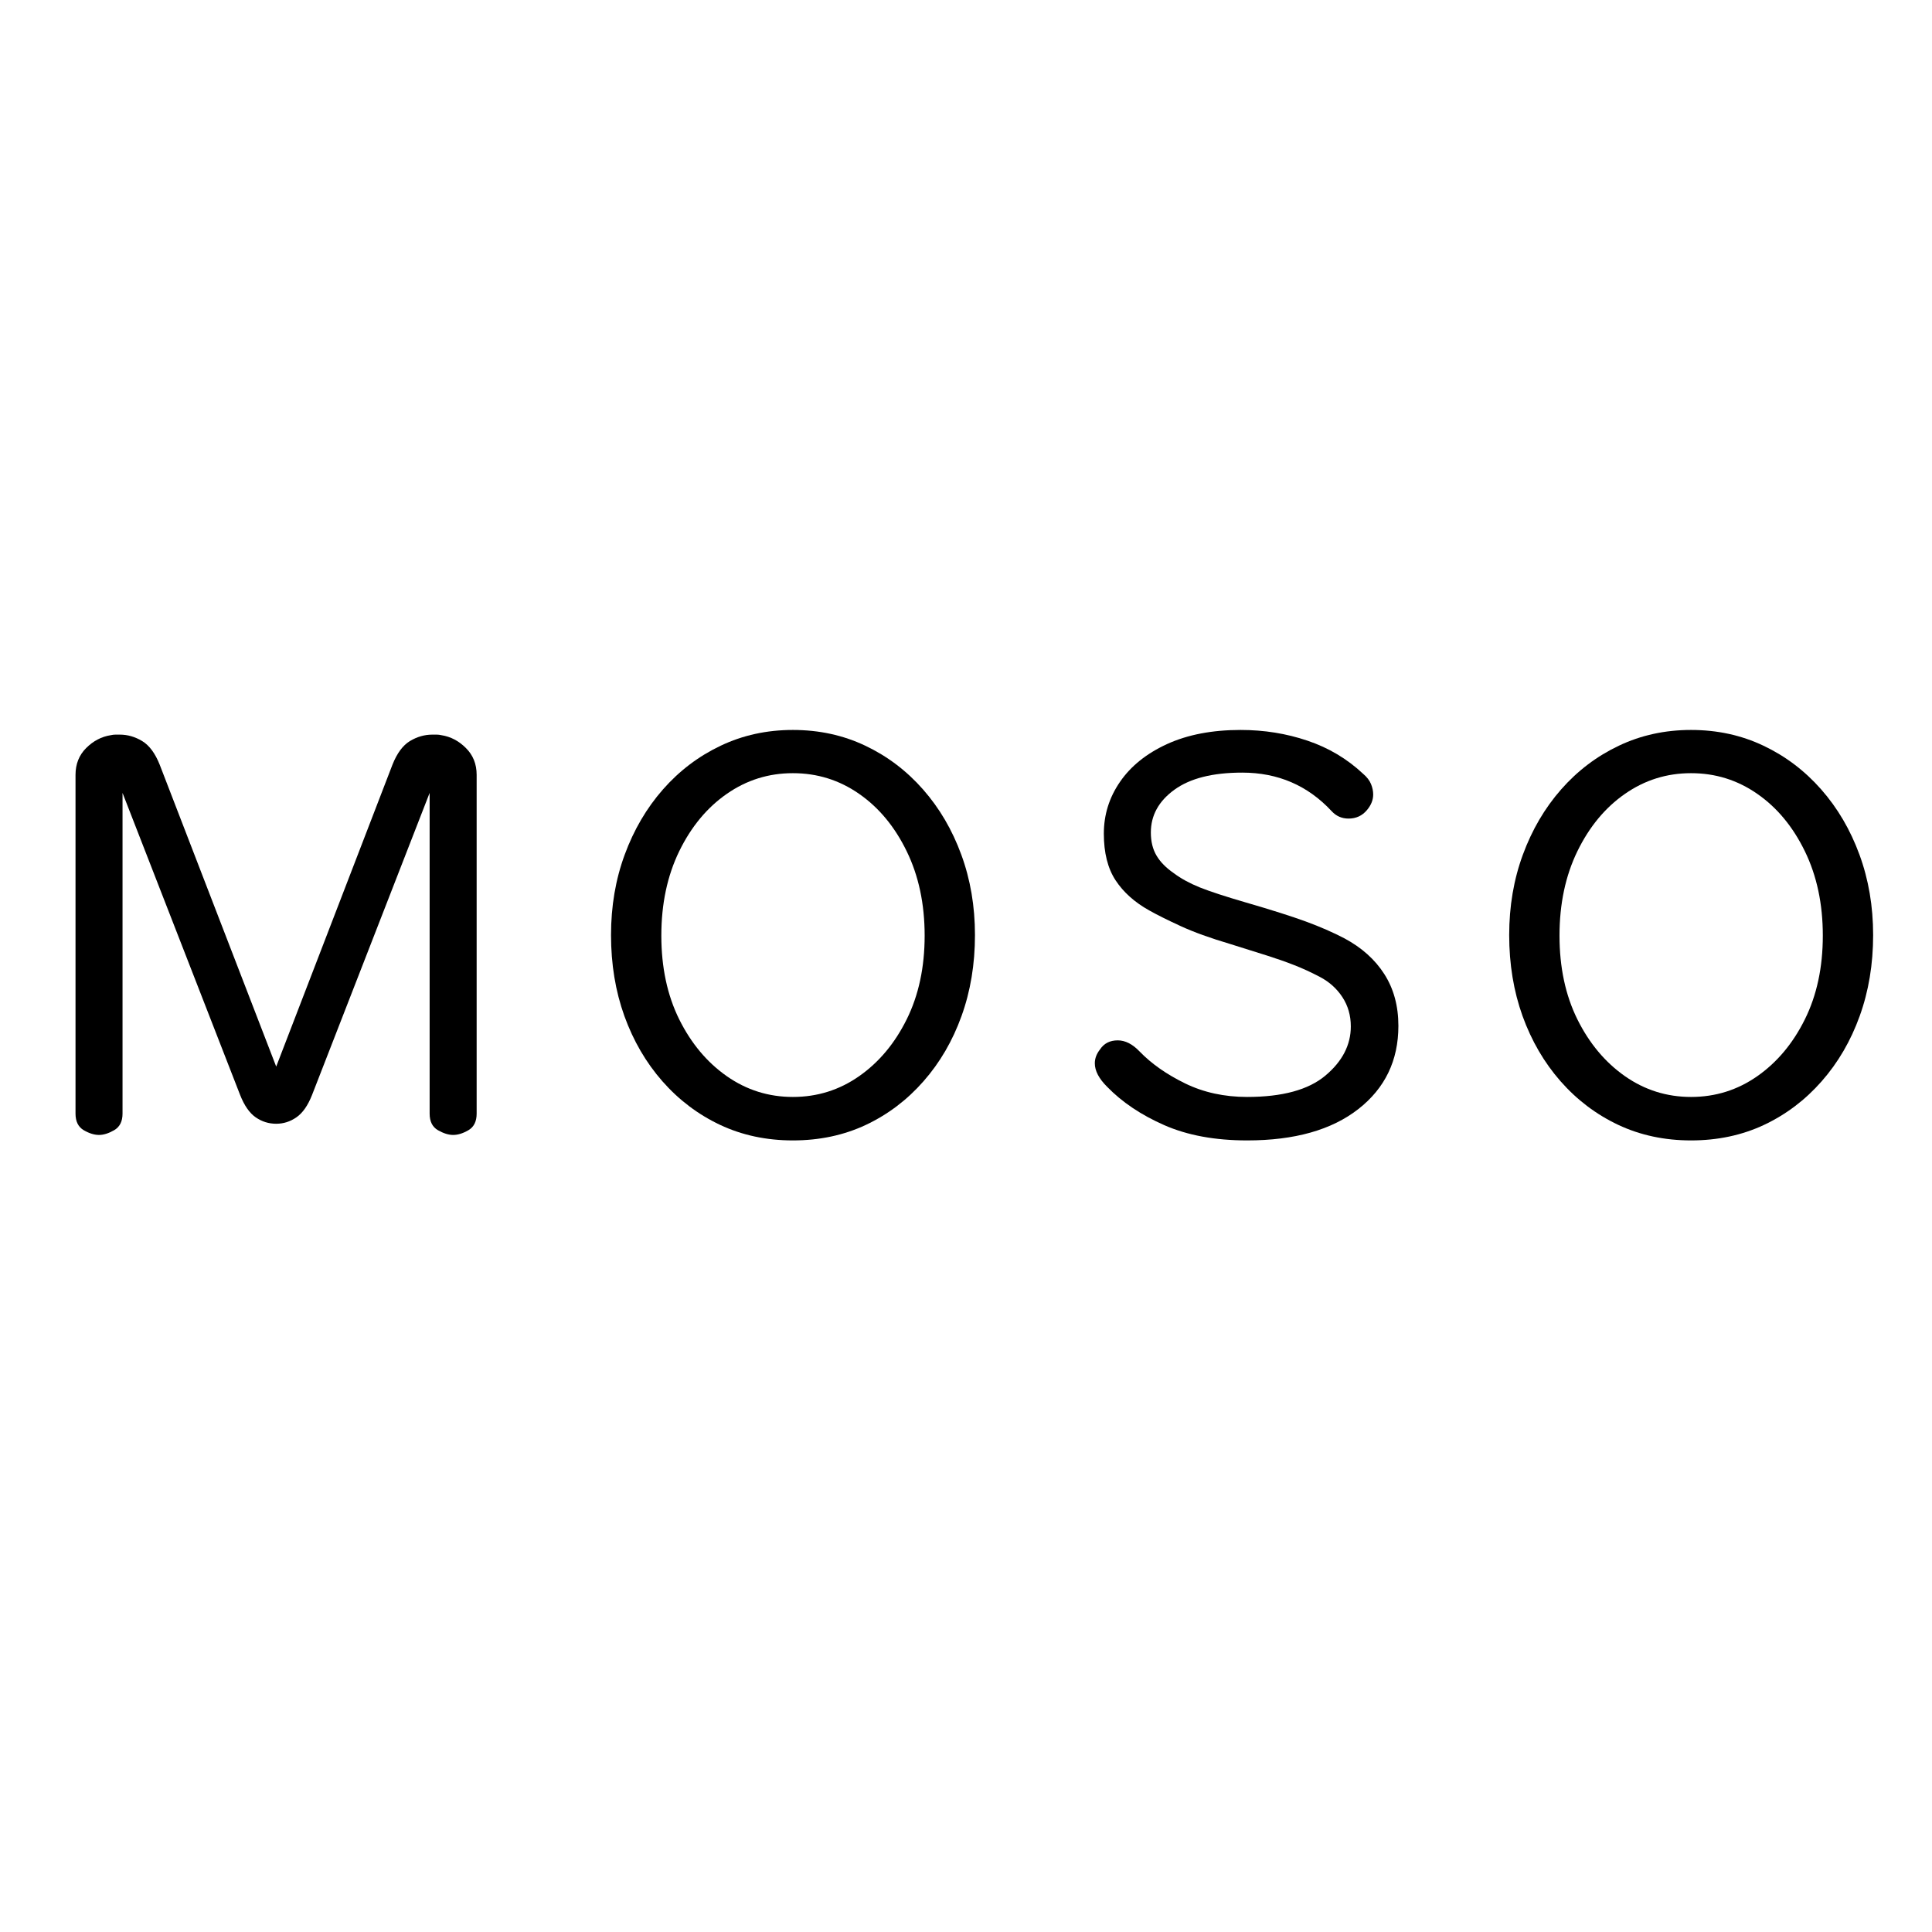 <svg xmlns="http://www.w3.org/2000/svg" xmlns:xlink="http://www.w3.org/1999/xlink" width="500" zoomAndPan="magnify" viewBox="0 0 375 375" height="500" preserveAspectRatio="xMidYMid meet" version="1.0"><defs><g/></defs><g fill="#000000" fill-opacity="1"><g transform="translate(4.892, 222.792)"><g><path d="M 9.766 -72.391 C 9.766 -74.484 10.453 -76.219 11.828 -77.594 C 13.211 -78.977 14.805 -79.812 16.609 -80.094 C 16.93 -80.164 17.234 -80.203 17.516 -80.203 L 18.359 -80.203 C 19.879 -80.203 21.328 -79.785 22.703 -78.953 C 24.086 -78.117 25.223 -76.586 26.109 -74.359 L 48.719 -15.766 L 71.281 -74.359 C 72.164 -76.586 73.297 -78.117 74.672 -78.953 C 76.055 -79.785 77.508 -80.203 79.031 -80.203 L 79.875 -80.203 C 80.164 -80.203 80.469 -80.164 80.781 -80.094 C 82.582 -79.812 84.172 -78.977 85.547 -77.594 C 86.93 -76.219 87.625 -74.484 87.625 -72.391 L 87.625 -6.641 C 87.625 -5.117 87.094 -4.047 86.031 -3.422 C 84.977 -2.805 83.988 -2.5 83.062 -2.5 C 82.176 -2.5 81.191 -2.805 80.109 -3.422 C 79.035 -4.047 78.5 -5.117 78.5 -6.641 L 78.5 -68.891 L 55.672 -10.25 C 54.859 -8.195 53.848 -6.754 52.641 -5.922 C 51.441 -5.086 50.133 -4.672 48.719 -4.672 C 47.27 -4.672 45.941 -5.086 44.734 -5.922 C 43.535 -6.754 42.531 -8.195 41.719 -10.25 L 18.891 -68.891 L 18.891 -6.641 C 18.891 -5.117 18.348 -4.047 17.266 -3.422 C 16.191 -2.805 15.211 -2.5 14.328 -2.5 C 13.41 -2.5 12.422 -2.805 11.359 -3.422 C 10.297 -4.047 9.766 -5.117 9.766 -6.641 Z M 9.766 -72.391 "/></g></g></g><g fill="#000000" fill-opacity="1"><g transform="translate(112.068, 222.792)"><g><path d="M 6.531 -41.297 C 6.531 -46.891 7.414 -52.094 9.188 -56.906 C 10.957 -61.719 13.43 -65.938 16.609 -69.562 C 19.797 -73.188 23.531 -76.016 27.812 -78.047 C 32.094 -80.086 36.766 -81.109 41.828 -81.109 C 46.922 -81.109 51.609 -80.086 55.891 -78.047 C 60.172 -76.016 63.906 -73.188 67.094 -69.562 C 70.281 -65.938 72.754 -61.719 74.516 -56.906 C 76.285 -52.094 77.172 -46.891 77.172 -41.297 C 77.172 -35.629 76.301 -30.391 74.562 -25.578 C 72.832 -20.766 70.375 -16.547 67.188 -12.922 C 64.008 -9.297 60.281 -6.473 56 -4.453 C 51.719 -2.441 46.992 -1.438 41.828 -1.438 C 36.691 -1.438 31.984 -2.441 27.703 -4.453 C 23.422 -6.473 19.688 -9.297 16.5 -12.922 C 13.32 -16.547 10.863 -20.766 9.125 -25.578 C 7.395 -30.391 6.531 -35.629 6.531 -41.297 Z M 67.406 -41.188 C 67.406 -47.344 66.242 -52.801 63.922 -57.562 C 61.609 -62.32 58.531 -66.035 54.688 -68.703 C 50.852 -71.379 46.566 -72.719 41.828 -72.719 C 37.117 -72.719 32.844 -71.379 29 -68.703 C 25.164 -66.035 22.086 -62.32 19.766 -57.562 C 17.453 -52.801 16.297 -47.344 16.297 -41.188 C 16.297 -35.031 17.453 -29.613 19.766 -24.938 C 22.086 -20.27 25.164 -16.594 29 -13.906 C 32.844 -11.219 37.117 -9.875 41.828 -9.875 C 46.566 -9.875 50.852 -11.219 54.688 -13.906 C 58.531 -16.594 61.609 -20.27 63.922 -24.938 C 66.242 -29.613 67.406 -35.031 67.406 -41.188 Z M 67.406 -41.188 "/></g></g></g><g fill="#000000" fill-opacity="1"><g transform="translate(205.551, 222.792)"><g><path d="M 8.703 -60.984 C 8.703 -64.66 9.754 -68.02 11.859 -71.062 C 13.961 -74.113 17.004 -76.551 20.984 -78.375 C 24.973 -80.195 29.727 -81.109 35.25 -81.109 C 39.812 -81.109 44.133 -80.414 48.219 -79.031 C 52.312 -77.656 55.91 -75.516 59.016 -72.609 C 59.766 -71.973 60.281 -71.305 60.562 -70.609 C 60.844 -69.922 60.984 -69.242 60.984 -68.578 C 60.984 -67.516 60.578 -66.504 59.766 -65.547 C 58.848 -64.453 57.66 -63.906 56.203 -63.906 C 54.898 -63.906 53.805 -64.383 52.922 -65.344 C 48.285 -70.332 42.5 -72.828 35.562 -72.828 C 29.832 -72.828 25.441 -71.719 22.391 -69.5 C 19.348 -67.289 17.828 -64.523 17.828 -61.203 C 17.828 -59.461 18.191 -57.973 18.922 -56.734 C 19.648 -55.492 20.773 -54.348 22.297 -53.297 C 23.672 -52.266 25.348 -51.348 27.328 -50.547 C 29.316 -49.754 32.312 -48.773 36.312 -47.609 C 41.301 -46.16 45.172 -44.93 47.922 -43.922 C 50.68 -42.91 53.176 -41.82 55.406 -40.656 C 58.77 -38.852 61.352 -36.535 63.156 -33.703 C 64.969 -30.867 65.875 -27.523 65.875 -23.672 C 65.875 -16.953 63.281 -11.566 58.094 -7.516 C 52.906 -3.461 45.711 -1.438 36.516 -1.438 C 30.285 -1.438 24.922 -2.426 20.422 -4.406 C 15.93 -6.383 12.238 -8.863 9.344 -11.844 C 7.75 -13.426 6.953 -14.945 6.953 -16.406 C 6.953 -17.352 7.289 -18.254 7.969 -19.109 C 8.738 -20.273 9.883 -20.859 11.406 -20.859 C 12.863 -20.859 14.281 -20.133 15.656 -18.688 C 17.957 -16.312 20.898 -14.25 24.484 -12.5 C 28.078 -10.75 32.086 -9.875 36.516 -9.875 C 43.348 -9.875 48.41 -11.254 51.703 -14.016 C 54.992 -16.773 56.641 -19.957 56.641 -23.562 C 56.641 -25.688 56.098 -27.578 55.016 -29.234 C 53.93 -30.898 52.473 -32.211 50.641 -33.172 C 48.898 -34.086 47.234 -34.852 45.641 -35.469 C 44.055 -36.094 42.289 -36.711 40.344 -37.328 C 38.395 -37.953 36.039 -38.691 33.281 -39.547 C 29.352 -40.711 26.125 -41.879 23.594 -43.047 C 21.062 -44.211 19.035 -45.223 17.516 -46.078 C 14.68 -47.66 12.504 -49.609 10.984 -51.922 C 9.461 -54.242 8.703 -57.266 8.703 -60.984 Z M 8.703 -60.984 "/></g></g></g><g fill="#000000" fill-opacity="1"><g transform="translate(286.402, 222.792)"><g><path d="M 6.531 -41.297 C 6.531 -46.891 7.414 -52.094 9.188 -56.906 C 10.957 -61.719 13.43 -65.938 16.609 -69.562 C 19.797 -73.188 23.531 -76.016 27.812 -78.047 C 32.094 -80.086 36.766 -81.109 41.828 -81.109 C 46.922 -81.109 51.609 -80.086 55.891 -78.047 C 60.172 -76.016 63.906 -73.188 67.094 -69.562 C 70.281 -65.938 72.754 -61.719 74.516 -56.906 C 76.285 -52.094 77.172 -46.891 77.172 -41.297 C 77.172 -35.629 76.301 -30.391 74.562 -25.578 C 72.832 -20.766 70.375 -16.547 67.188 -12.922 C 64.008 -9.297 60.281 -6.473 56 -4.453 C 51.719 -2.441 46.992 -1.438 41.828 -1.438 C 36.691 -1.438 31.984 -2.441 27.703 -4.453 C 23.422 -6.473 19.688 -9.297 16.5 -12.922 C 13.32 -16.547 10.863 -20.766 9.125 -25.578 C 7.395 -30.391 6.531 -35.629 6.531 -41.297 Z M 67.406 -41.188 C 67.406 -47.344 66.242 -52.801 63.922 -57.562 C 61.609 -62.32 58.531 -66.035 54.688 -68.703 C 50.852 -71.379 46.566 -72.719 41.828 -72.719 C 37.117 -72.719 32.844 -71.379 29 -68.703 C 25.164 -66.035 22.086 -62.32 19.766 -57.562 C 17.453 -52.801 16.297 -47.344 16.297 -41.188 C 16.297 -35.031 17.453 -29.613 19.766 -24.938 C 22.086 -20.27 25.164 -16.594 29 -13.906 C 32.844 -11.219 37.117 -9.875 41.828 -9.875 C 46.566 -9.875 50.852 -11.219 54.688 -13.906 C 58.531 -16.594 61.609 -20.27 63.922 -24.938 C 66.242 -29.613 67.406 -35.031 67.406 -41.188 Z M 67.406 -41.188 "/></g></g></g></svg>
